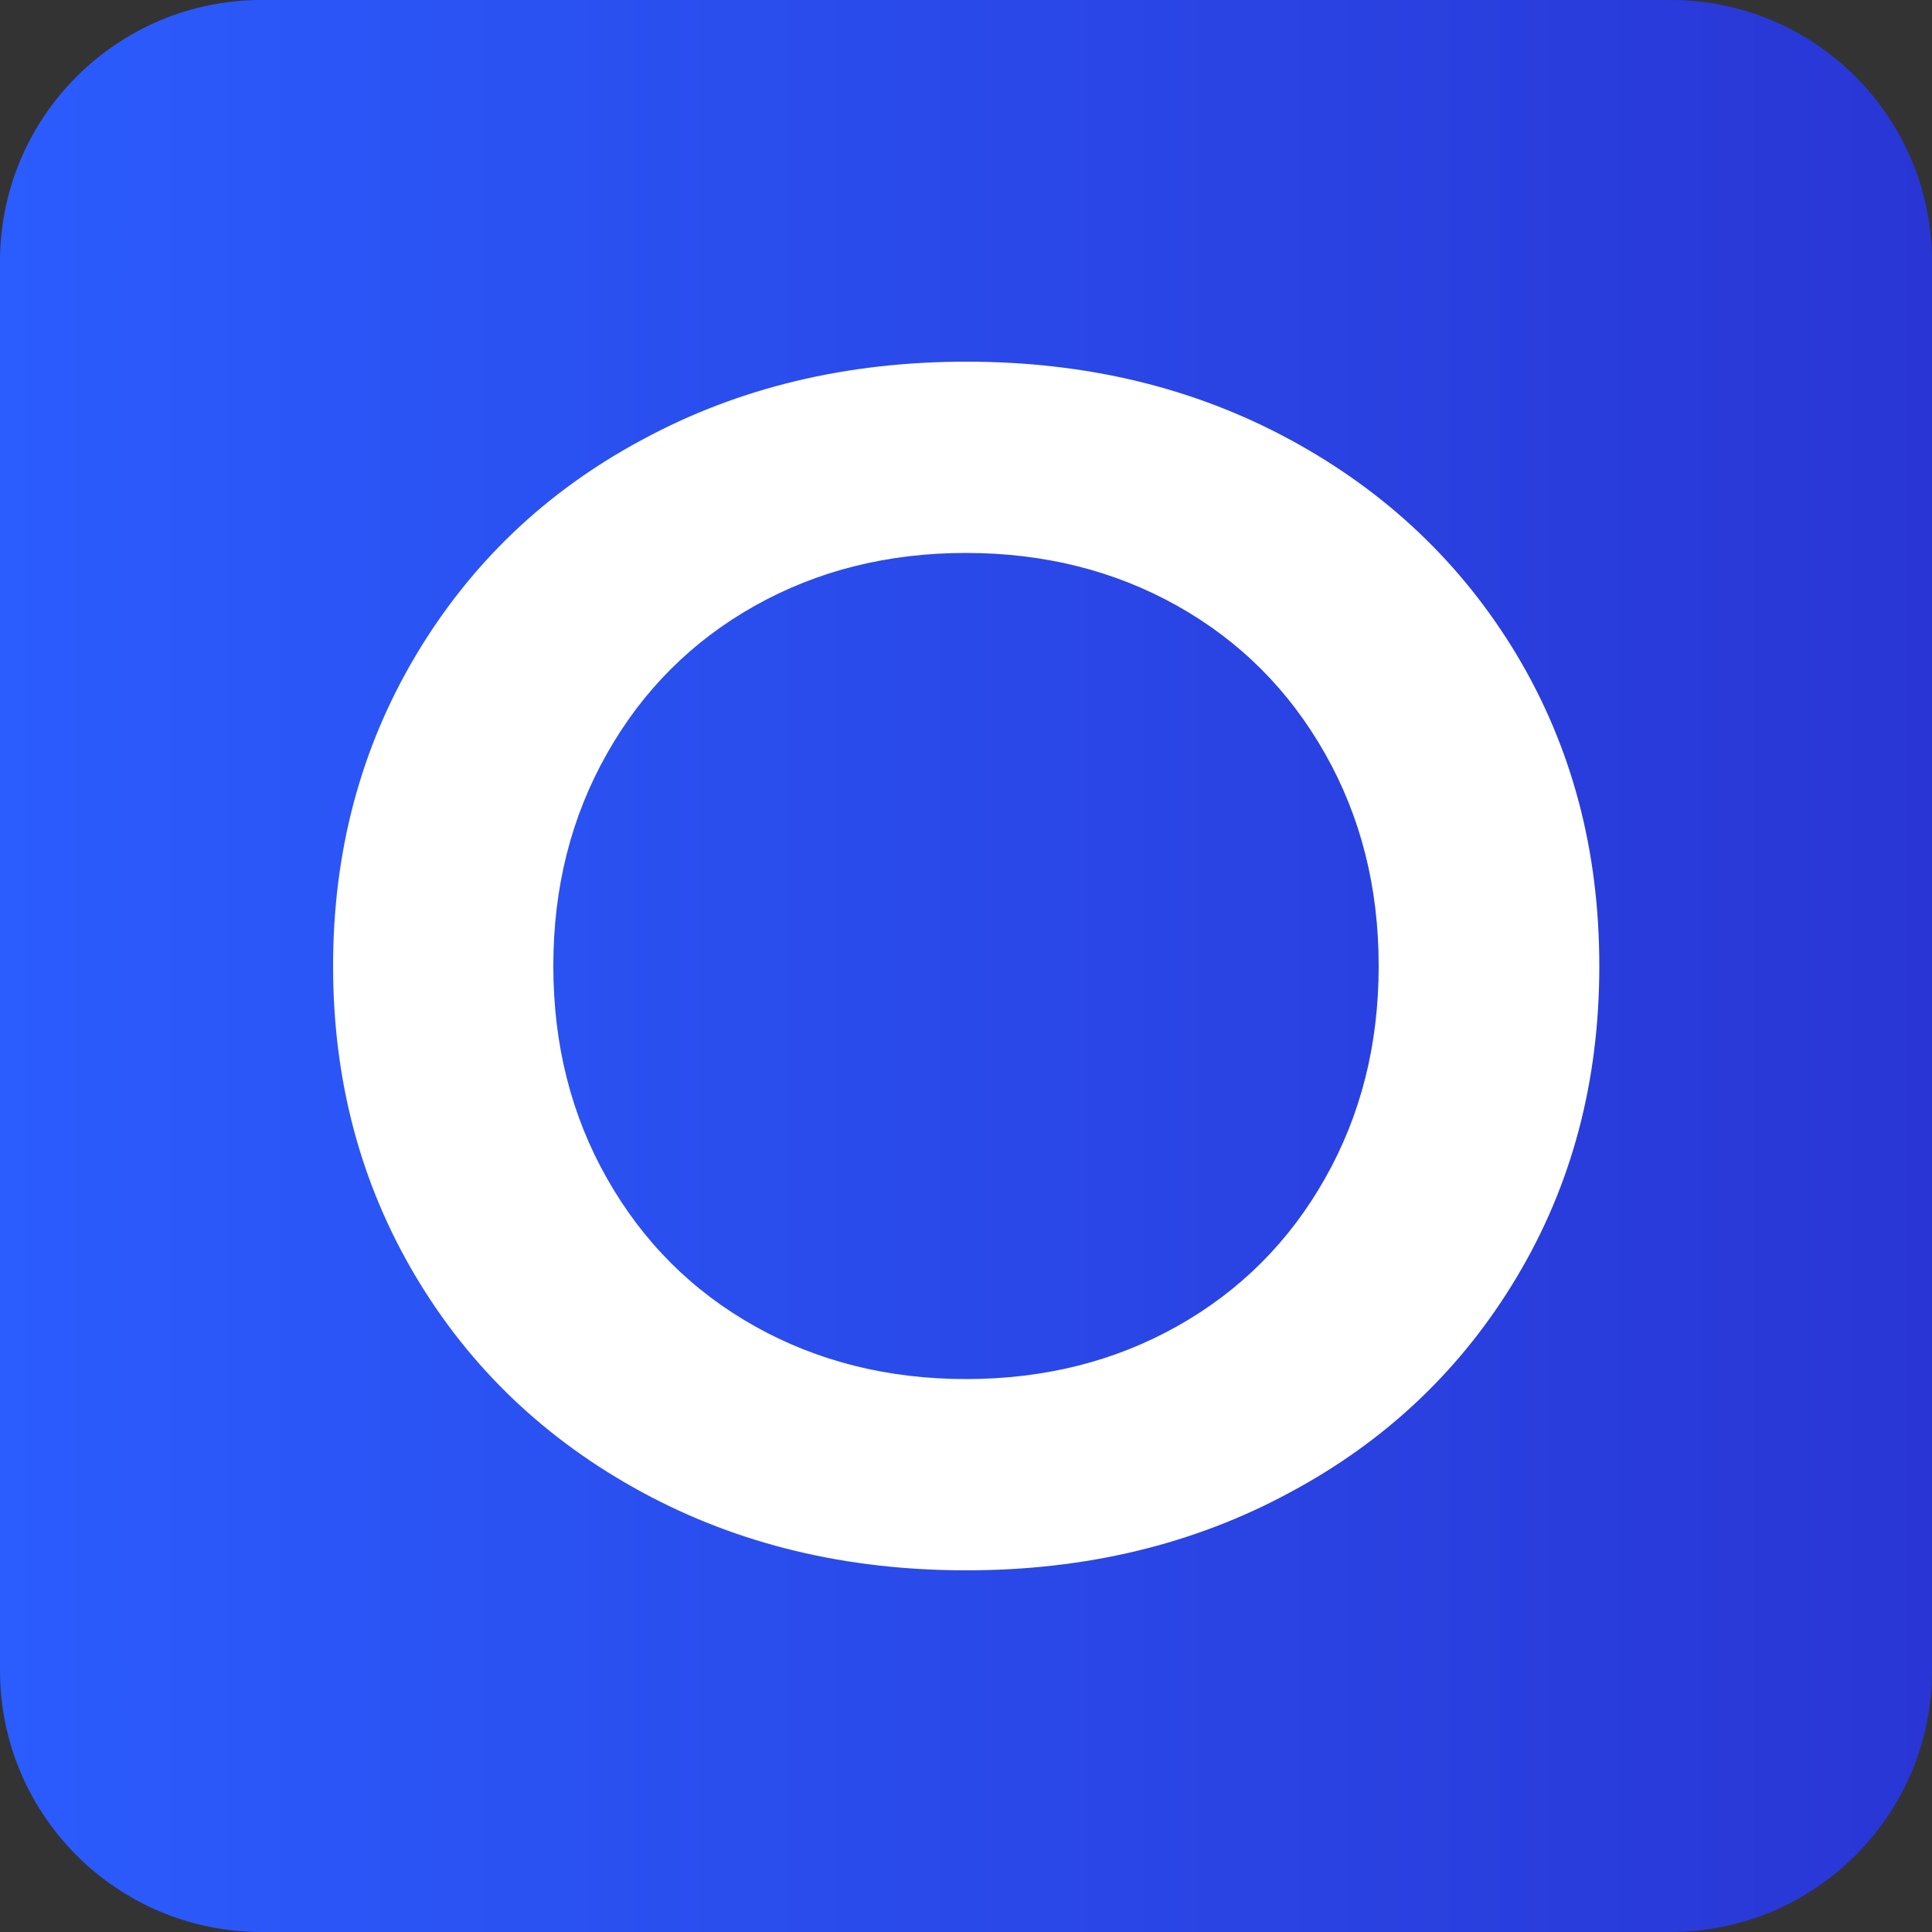 <?xml version="1.0" encoding="UTF-8"?> <svg xmlns="http://www.w3.org/2000/svg" viewBox="0 0 500 500" style="enable-background:new 0 0 500 500" xml:space="preserve"><rect x="0" y="0" width="500" height="500" fill="#333333" stroke="none"/><linearGradient id="a" gradientUnits="userSpaceOnUse" x1="0" y1="250" x2="500" y2="250"><stop offset="0" style="stop-color:#2b5cfd"></stop><stop offset="1" style="stop-color:#2936d5"></stop></linearGradient><path d="M432.3 500H67.7C30.3 500 0 469.7 0 432.3V67.7C0 30.3 30.3 0 67.7 0h364.7C469.7 0 500 30.3 500 67.7v364.7c0 37.3-30.3 67.6-67.7 67.6z" style="fill:url(#a)"></path><path d="M166.2 386.2c-24.9-13.5-44.5-32.1-58.7-56-14.2-23.9-21.3-50.6-21.3-80.2 0-29.5 7.1-56.3 21.3-80.2 14.2-23.9 33.7-42.6 58.7-56 24.9-13.5 52.9-20.2 83.9-20.2 31 0 58.9 6.7 83.8 20.2s44.5 32.1 58.7 55.8c14.2 23.8 21.3 50.5 21.3 80.4s-7.1 56.6-21.3 80.4c-14.2 23.8-33.7 42.4-58.7 55.8-24.9 13.5-52.9 20.2-83.8 20.2-31.1 0-59-6.7-83.9-20.2zm138.5-43c16.2-9.1 29-21.9 38.2-38.2 9.3-16.4 13.9-34.7 13.9-55 0-20.3-4.6-38.6-13.9-55s-22-29.1-38.2-38.2c-16.2-9.1-34.5-13.7-54.7-13.7-20.3 0-38.5 4.6-54.7 13.7-16.2 9.1-29 21.9-38.2 38.2-9.3 16.4-13.9 34.7-13.9 55 0 20.3 4.6 38.6 13.9 55s22 29.1 38.2 38.2c16.2 9.1 34.5 13.7 54.7 13.7 20.3 0 38.5-4.6 54.7-13.7z" style="fill:#fff"></path></svg> 